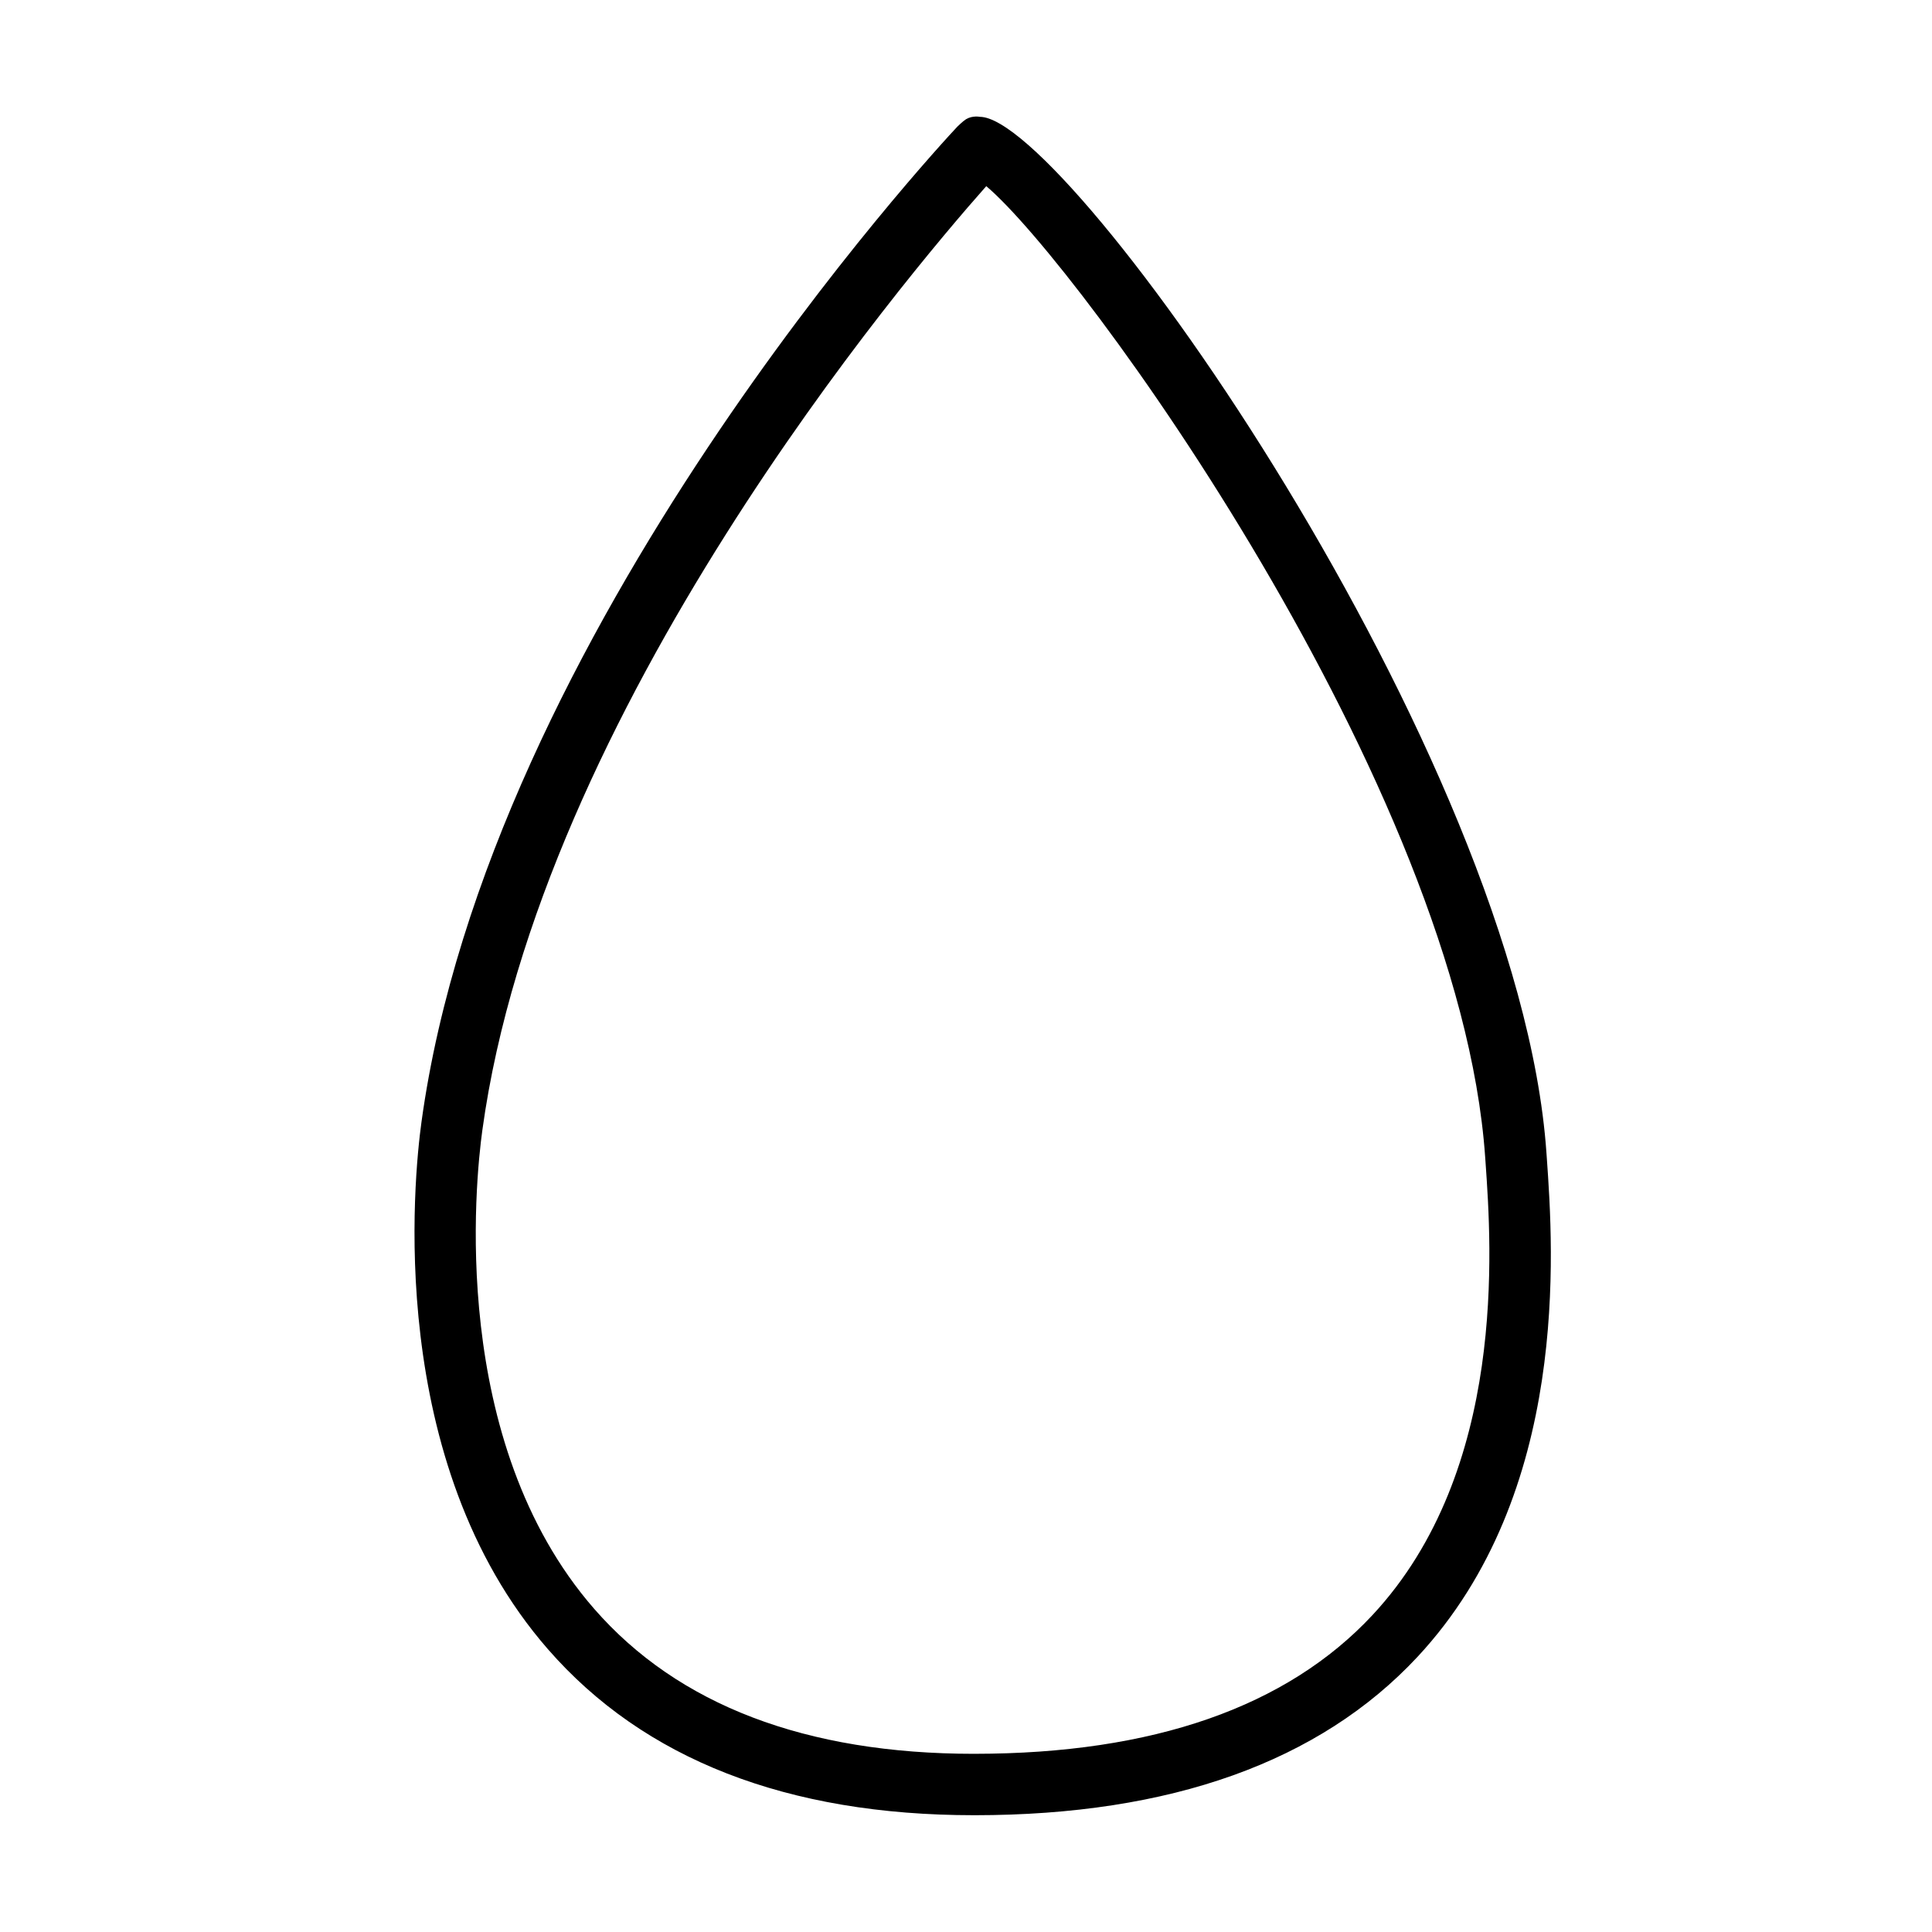 <?xml version="1.0" encoding="UTF-8"?>
<!-- Uploaded to: SVG Repo, www.svgrepo.com, Generator: SVG Repo Mixer Tools -->
<svg fill="#000000" width="800px" height="800px" version="1.1" viewBox="144 144 512 512" xmlns="http://www.w3.org/2000/svg">
 <path d="m402.28 625.05h-0.125c-49.496 0-87.496-14.801-112.96-44.008-43.328-49.672-35.508-125.09-33.5-139.7 17.844-130.03 136.97-258.41 142.04-263.81 0 0 1.512-1.477 2.262-1.93 1.734-1.047 3.672-0.641 3.672-0.641 23.371 0 142.81 169.25 150.15 274.5l0.105 1.477c1.707 24.242 6.262 88.629-34.289 132.16-25.918 27.805-65.387 41.938-117.36 41.953zm0-16.273c47.258-0.02 82.742-12.398 105.45-36.773 35.73-38.355 31.527-97.613 29.957-119.93l-0.105-1.48c-6.844-97.922-107.3-236.23-132.21-257.26-21.52 24.277-118.27 138.81-133.55 250.22-1.844 13.391-9.059 82.418 29.641 126.8 22.238 25.496 56.113 38.426 100.7 38.426"/>
</svg>